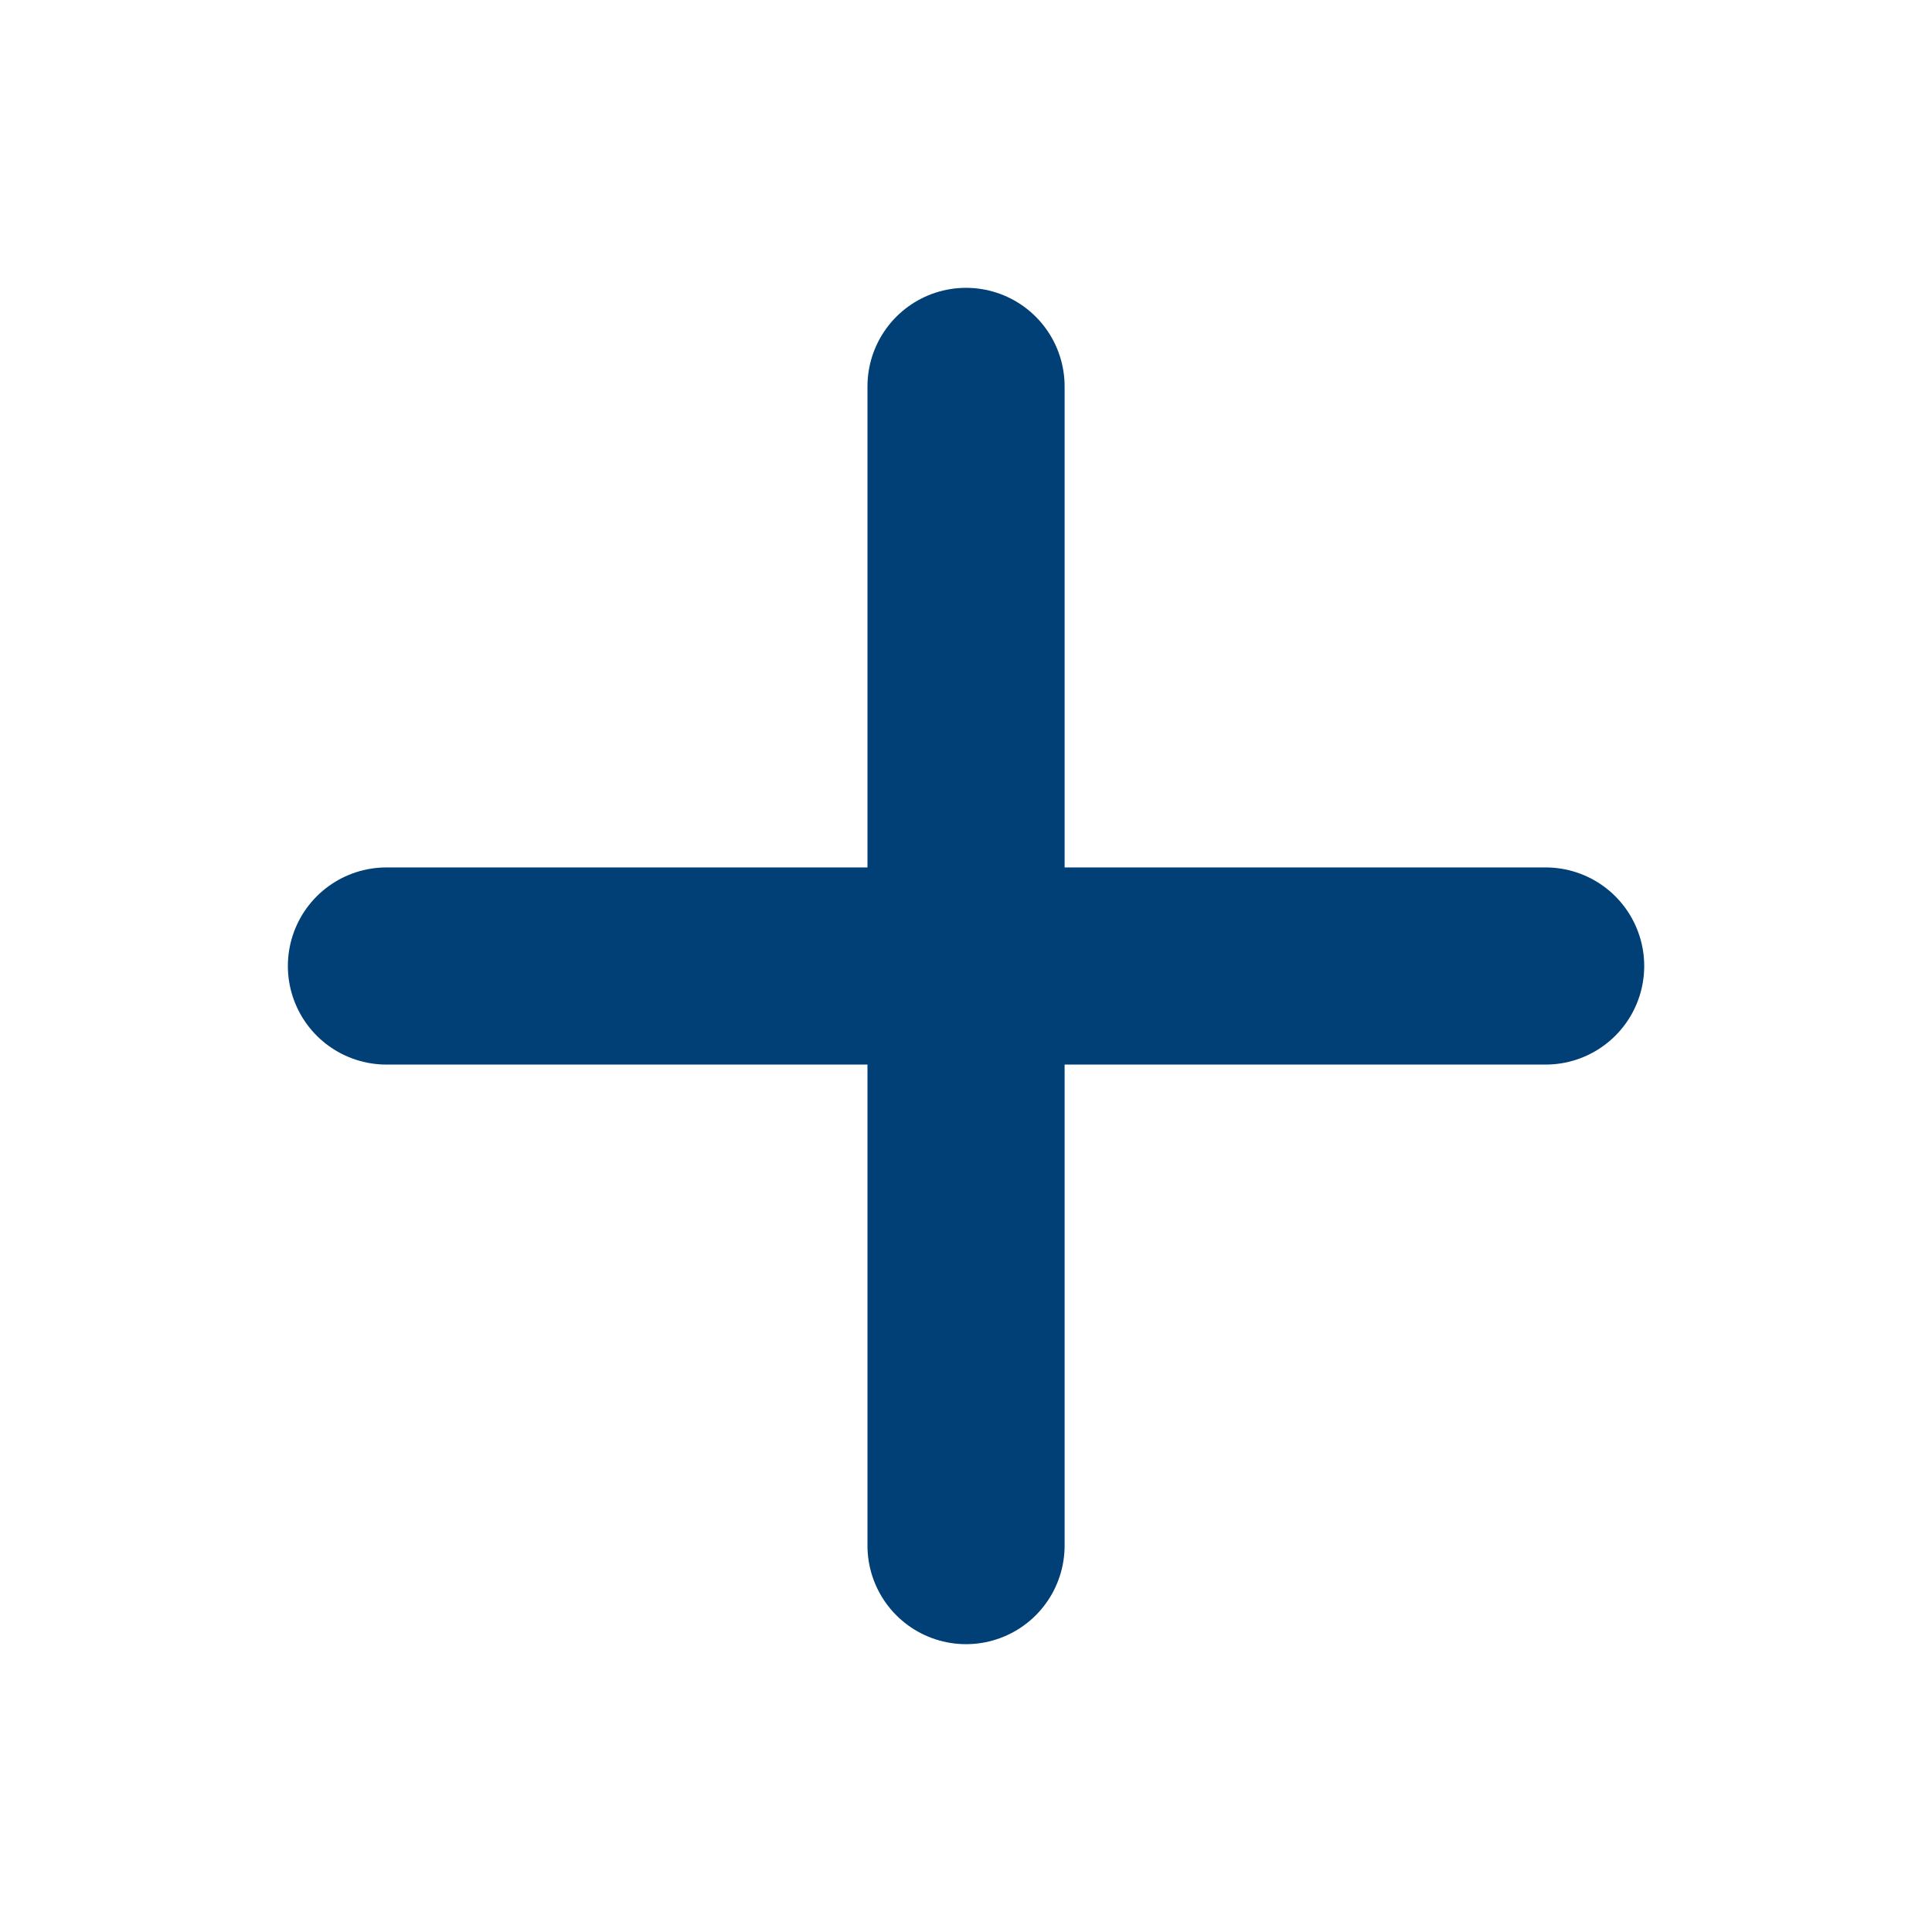 <svg width="49" height="49" viewBox="0 0 49 49" fill="none" xmlns="http://www.w3.org/2000/svg">
<path d="M24.501 9.8L24.501 39.2M39.201 24.5L9.801 24.5" stroke="#004077" stroke-width="5" stroke-linecap="round"/>
</svg>
